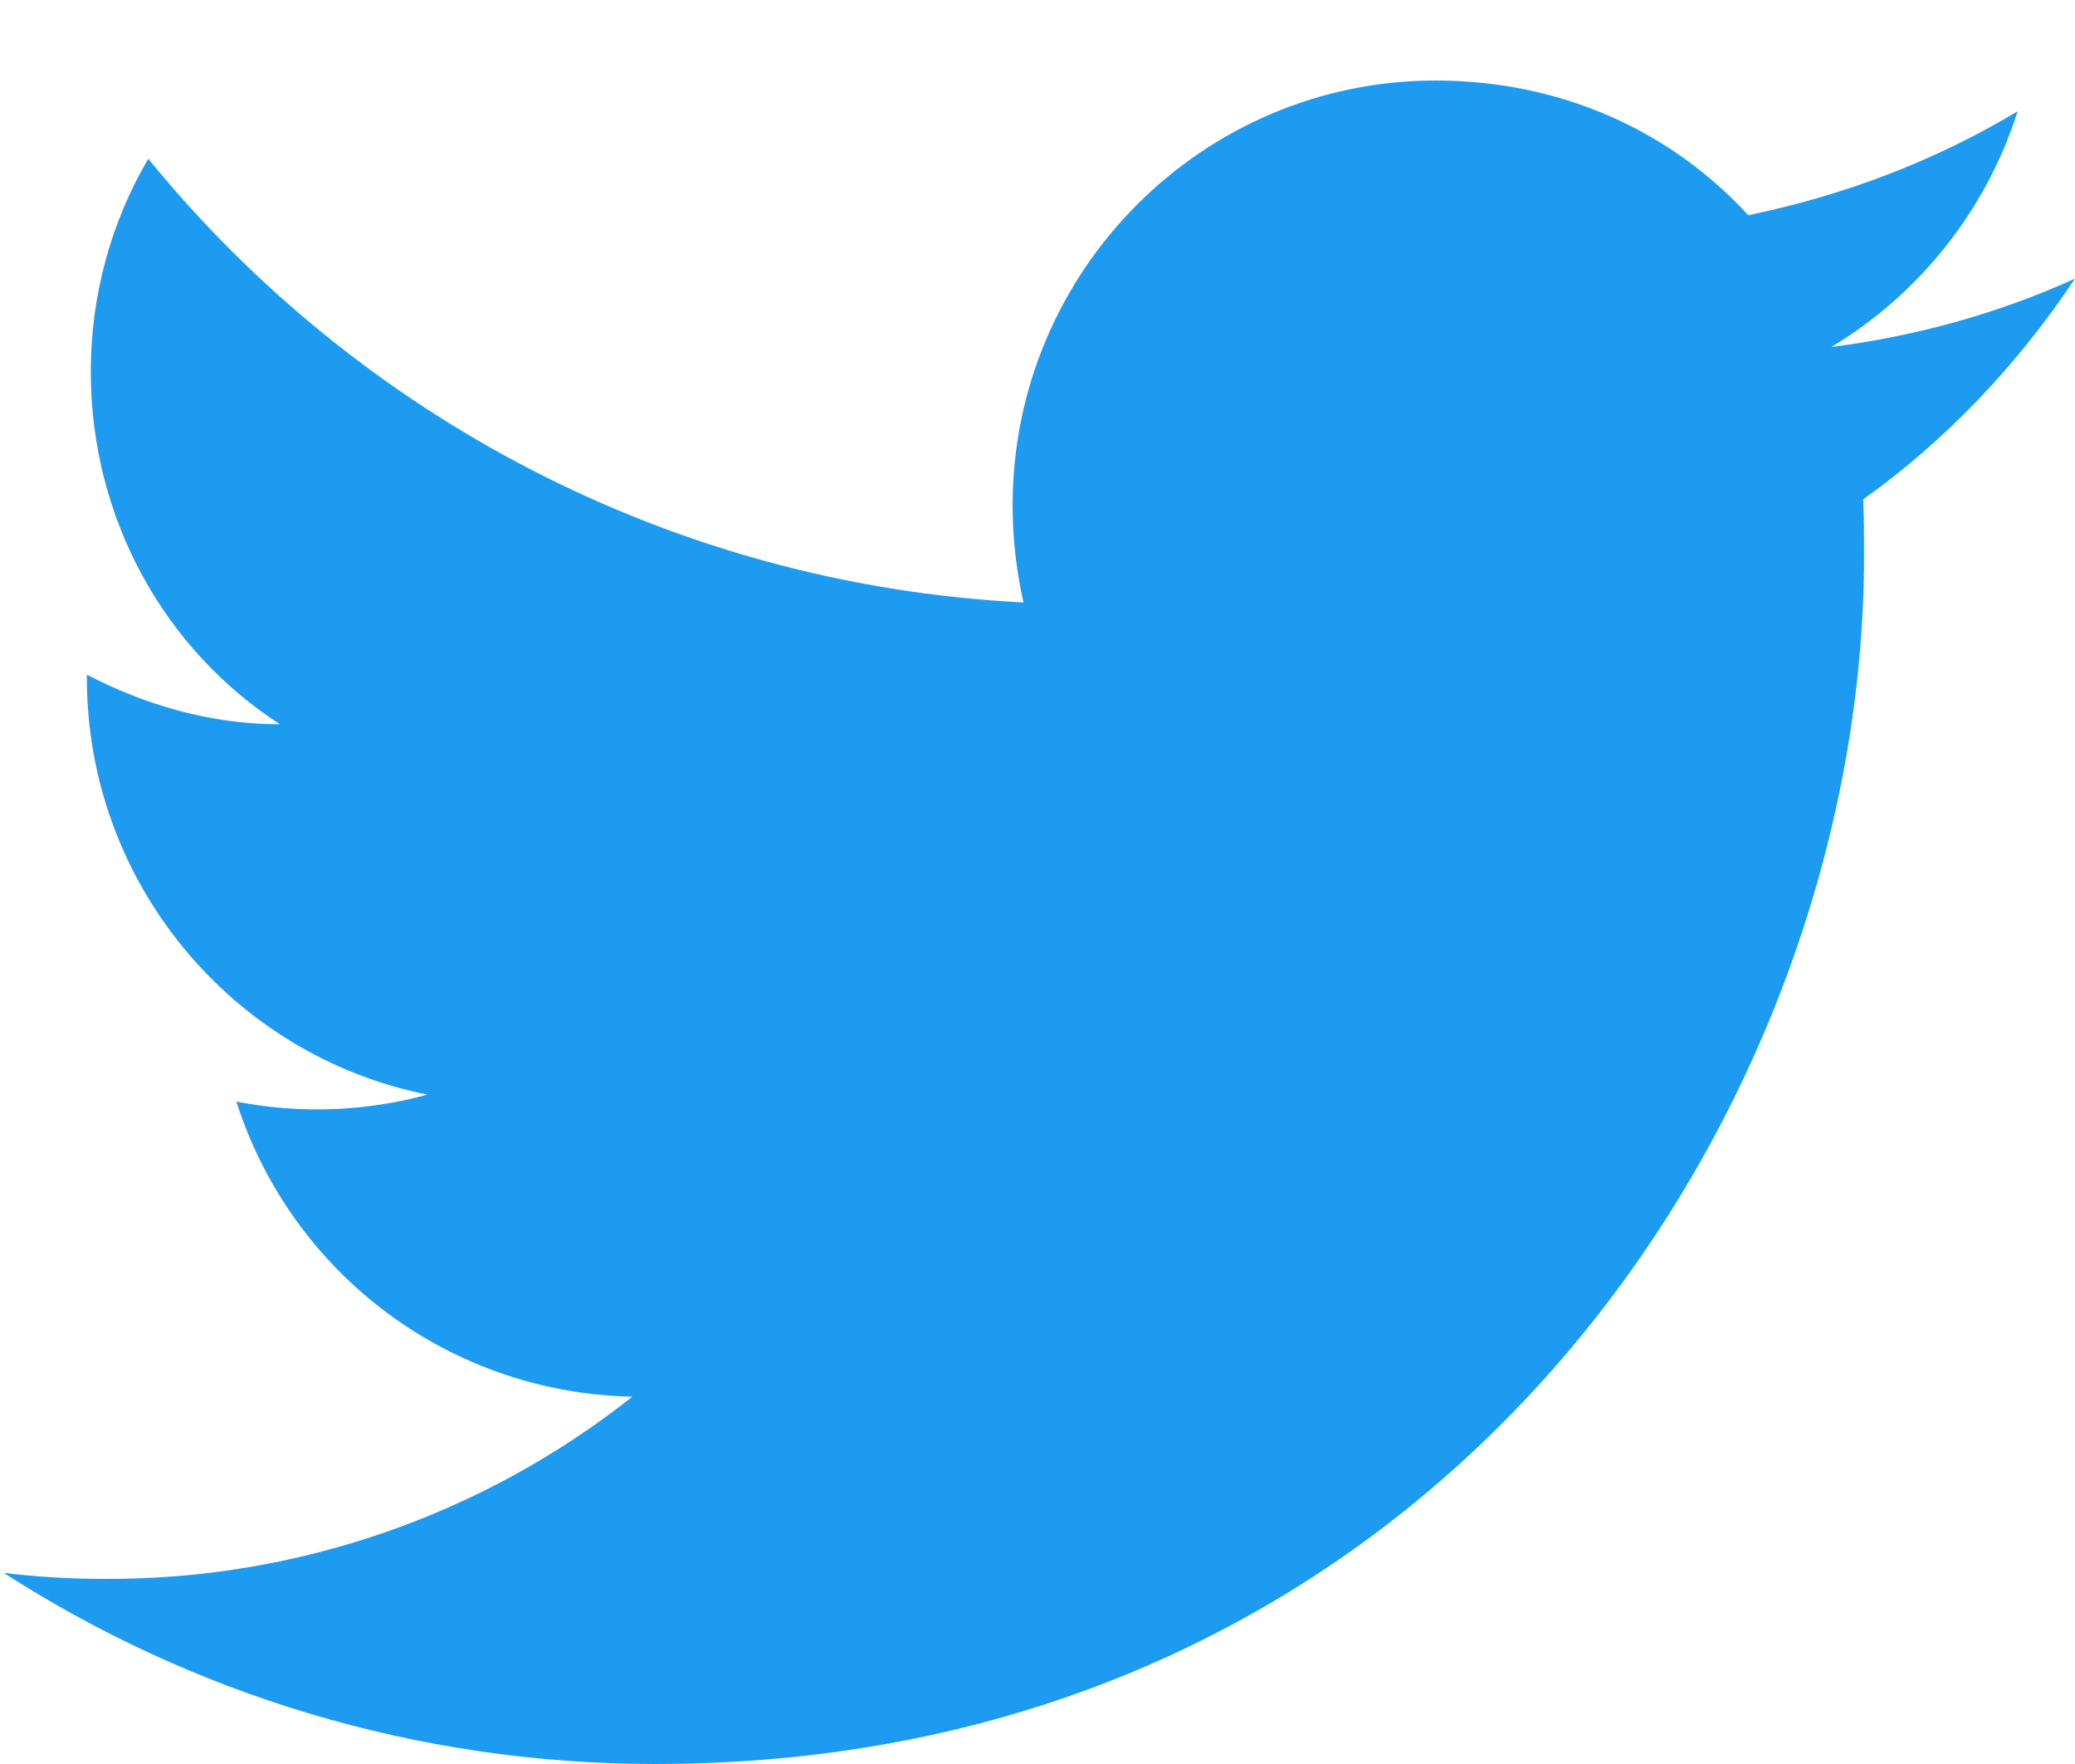 <svg width="20" height="17" viewBox="0 0 20 17" fill="none" xmlns="http://www.w3.org/2000/svg">
<path d="M20 2.685C19.265 3.019 18.473 3.239 17.652 3.344C18.492 2.838 19.141 2.036 19.447 1.072C18.654 1.549 17.776 1.883 16.851 2.074C16.097 1.254 15.037 0.776 13.835 0.776C11.592 0.776 9.76 2.609 9.76 4.87C9.76 5.195 9.798 5.51 9.865 5.806C6.467 5.634 3.442 4.002 1.429 1.53C1.075 2.132 0.875 2.838 0.875 3.582C0.875 5.004 1.591 6.264 2.698 6.98C2.02 6.98 1.39 6.789 0.837 6.502V6.531C0.837 8.516 2.249 10.177 4.12 10.549C3.519 10.713 2.889 10.736 2.278 10.616C2.537 11.429 3.045 12.141 3.729 12.651C4.414 13.161 5.242 13.444 6.095 13.46C4.648 14.605 2.854 15.225 1.009 15.216C0.684 15.216 0.36 15.197 0.035 15.158C1.848 16.323 4.005 17 6.315 17C13.835 17 17.967 10.759 17.967 5.348C17.967 5.166 17.967 4.995 17.958 4.813C18.759 4.241 19.447 3.515 20 2.685Z" fill="#1D9BF0"/>
</svg>
